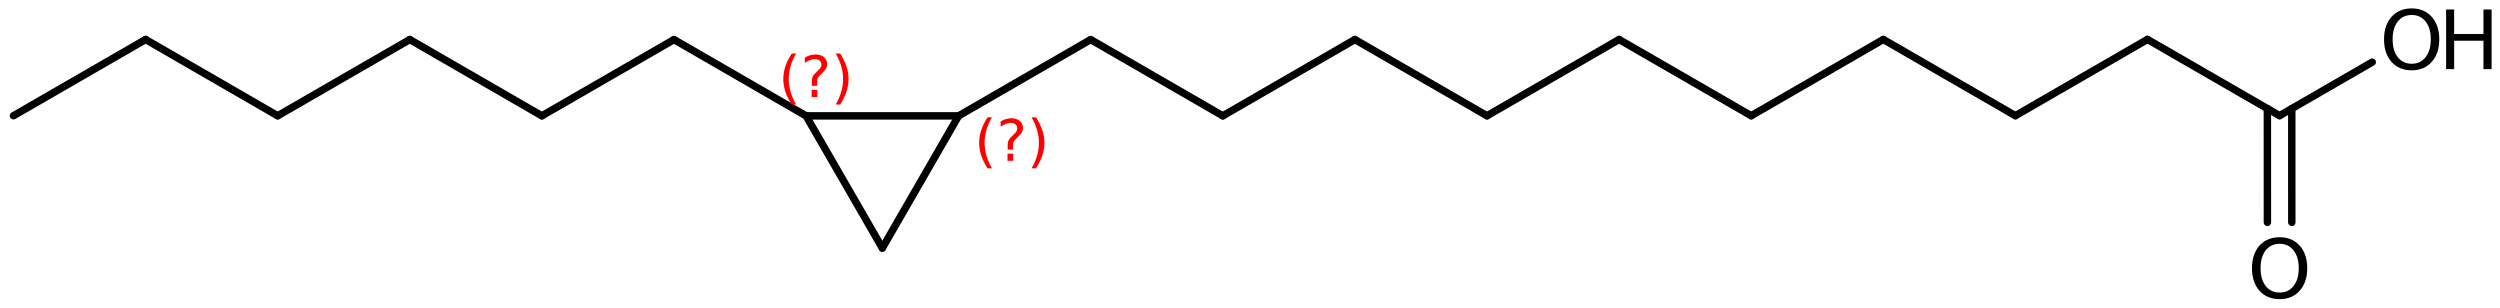 <?xml version='1.0' encoding='UTF-8'?>
<!DOCTYPE svg PUBLIC "-//W3C//DTD SVG 1.1//EN" "http://www.w3.org/Graphics/SVG/1.1/DTD/svg11.dtd">
<svg version='1.2' xmlns='http://www.w3.org/2000/svg' xmlns:xlink='http://www.w3.org/1999/xlink' width='166.521mm' height='20.485mm' viewBox='0 0 166.521 20.485'>
  <desc>Generated by the Chemistry Development Kit (http://github.com/cdk)</desc>
  <g stroke-linecap='round' stroke-linejoin='round' stroke='#000000' stroke-width='.495' fill='#000000'>
    <rect x='.0' y='.0' width='167.0' height='21.0' fill='#FFFFFF' stroke='none'/>
    <g id='mol1' class='mol'>
      <line id='mol1bnd1' class='bond' x1='.898' y1='7.709' x2='9.698' y2='2.63'/>
      <line id='mol1bnd2' class='bond' x1='9.698' y1='2.63' x2='18.496' y2='7.712'/>
      <line id='mol1bnd3' class='bond' x1='18.496' y1='7.712' x2='27.295' y2='2.633'/>
      <line id='mol1bnd4' class='bond' x1='27.295' y1='2.633' x2='36.093' y2='7.715'/>
      <line id='mol1bnd5' class='bond' x1='36.093' y1='7.715' x2='44.893' y2='2.636'/>
      <line id='mol1bnd6' class='bond' x1='44.893' y1='2.636' x2='53.691' y2='7.717'/>
      <line id='mol1bnd7' class='bond' x1='53.691' y1='7.717' x2='58.771' y2='16.523'/>
      <line id='mol1bnd8' class='bond' x1='58.771' y1='16.523' x2='63.851' y2='7.717'/>
      <line id='mol1bnd9' class='bond' x1='53.691' y1='7.717' x2='63.851' y2='7.717'/>
      <line id='mol1bnd10' class='bond' x1='63.851' y1='7.717' x2='72.649' y2='2.636'/>
      <line id='mol1bnd11' class='bond' x1='72.649' y1='2.636' x2='81.449' y2='7.715'/>
      <line id='mol1bnd12' class='bond' x1='81.449' y1='7.715' x2='90.247' y2='2.633'/>
      <line id='mol1bnd13' class='bond' x1='90.247' y1='2.633' x2='99.046' y2='7.712'/>
      <line id='mol1bnd14' class='bond' x1='99.046' y1='7.712' x2='107.844' y2='2.63'/>
      <line id='mol1bnd15' class='bond' x1='107.844' y1='2.63' x2='116.644' y2='7.709'/>
      <line id='mol1bnd16' class='bond' x1='116.644' y1='7.709' x2='125.442' y2='2.628'/>
      <line id='mol1bnd17' class='bond' x1='125.442' y1='2.628' x2='134.242' y2='7.706'/>
      <line id='mol1bnd18' class='bond' x1='134.242' y1='7.706' x2='143.04' y2='2.625'/>
      <line id='mol1bnd19' class='bond' x1='143.04' y1='2.625' x2='151.839' y2='7.703'/>
      <g id='mol1bnd20' class='bond'>
        <line x1='152.652' y1='7.234' x2='152.653' y2='14.811'/>
        <line x1='151.026' y1='7.234' x2='151.028' y2='14.811'/>
      </g>
      <line id='mol1bnd21' class='bond' x1='151.839' y1='7.703' x2='158.01' y2='4.139'/>
      <path id='mol1atm20' class='atom' d='M151.844 16.239q-.584 .0 -.931 .438q-.34 .432 -.34 1.186q-.0 .748 .34 1.186q.347 .438 .931 .438q.584 .0 .924 -.438q.347 -.438 .347 -1.186q.0 -.754 -.347 -1.186q-.34 -.438 -.924 -.438zM151.844 15.801q.833 .0 1.332 .56q.505 .56 .505 1.502q-.0 .937 -.505 1.503q-.499 .559 -1.332 .559q-.839 .0 -1.344 -.559q-.499 -.56 -.499 -1.503q-.0 -.942 .499 -1.502q.505 -.56 1.344 -.56z' stroke='none'/>
      <g id='mol1atm21' class='atom'>
        <path d='M160.64 .998q-.584 -.0 -.93 .438q-.341 .432 -.341 1.186q.0 .748 .341 1.186q.346 .438 .93 .438q.584 -.0 .925 -.438q.346 -.438 .346 -1.186q.0 -.754 -.346 -1.186q-.341 -.438 -.925 -.438zM160.64 .56q.834 .0 1.332 .56q.505 .559 .505 1.502q.0 .937 -.505 1.502q-.498 .56 -1.332 .56q-.839 -.0 -1.344 -.56q-.499 -.559 -.499 -1.502q.0 -.943 .499 -1.502q.505 -.56 1.344 -.56z' stroke='none'/>
        <path d='M162.932 .633h.535v1.63h1.952v-1.63h.542v3.972h-.542v-1.892h-1.952v1.892h-.535v-3.972z' stroke='none'/>
      </g>
      <path d='M53.031 3.565q-.252 .43 -.375 .852q-.119 .417 -.119 .847q-.0 .43 .123 .852q.124 .421 .371 .847h-.298q-.281 -.439 -.422 -.86q-.136 -.422 -.136 -.839q-.0 -.417 .136 -.839q.141 -.421 .422 -.86h.298zM54.063 5.988h.379v.472h-.379v-.472zM54.43 5.715h-.354v-.289q.0 -.188 .051 -.307q.051 -.123 .222 -.285l.166 -.162q.106 -.102 .153 -.187q.047 -.09 .047 -.179q-.0 -.166 -.124 -.268q-.119 -.102 -.319 -.102q-.149 -.0 -.315 .064q-.166 .063 -.349 .191v-.353q.174 -.107 .353 -.158q.183 -.051 .375 -.051q.34 .0 .549 .183q.209 .179 .209 .473q-.0 .145 -.068 .272q-.064 .128 -.235 .286l-.161 .161q-.09 .085 -.128 .137q-.034 .051 -.047 .097q-.013 .039 -.021 .094q-.004 .056 -.004 .153v.23zM55.667 3.565h.298q.276 .439 .417 .86q.14 .422 .14 .839q.0 .417 -.14 .839q-.141 .421 -.417 .86h-.298q.247 -.426 .366 -.847q.123 -.422 .123 -.852q.0 -.43 -.123 -.847q-.119 -.422 -.366 -.852z' stroke='none' fill='#FF0000'/>
      <path d='M66.075 7.814q-.251 .43 -.374 .852q-.119 .417 -.119 .847q-.0 .43 .123 .852q.123 .421 .37 .847h-.298q-.281 -.439 -.421 -.86q-.136 -.422 -.136 -.839q-.0 -.417 .136 -.839q.14 -.421 .421 -.86h.298zM67.108 10.237h.379v.472h-.379v-.472zM67.474 9.964h-.353v-.289q-.0 -.187 .051 -.307q.051 -.123 .221 -.285l.166 -.162q.107 -.102 .154 -.187q.047 -.09 .047 -.179q-.0 -.166 -.124 -.268q-.119 -.102 -.319 -.102q-.149 -.0 -.315 .064q-.166 .063 -.349 .191v-.353q.174 -.107 .353 -.158q.183 -.051 .375 -.051q.34 .0 .549 .183q.209 .179 .209 .473q-.0 .145 -.069 .272q-.063 .128 -.234 .286l-.162 .161q-.089 .085 -.127 .137q-.034 .051 -.047 .098q-.013 .038 -.021 .093q-.005 .056 -.005 .153v.23zM68.711 7.814h.298q.277 .439 .418 .86q.14 .422 .14 .839q.0 .417 -.14 .839q-.141 .421 -.418 .86h-.298q.247 -.426 .367 -.847q.123 -.422 .123 -.852q.0 -.43 -.123 -.847q-.12 -.422 -.367 -.852z' stroke='none' fill='#FF0000'/>
    </g>
  </g>
</svg>
